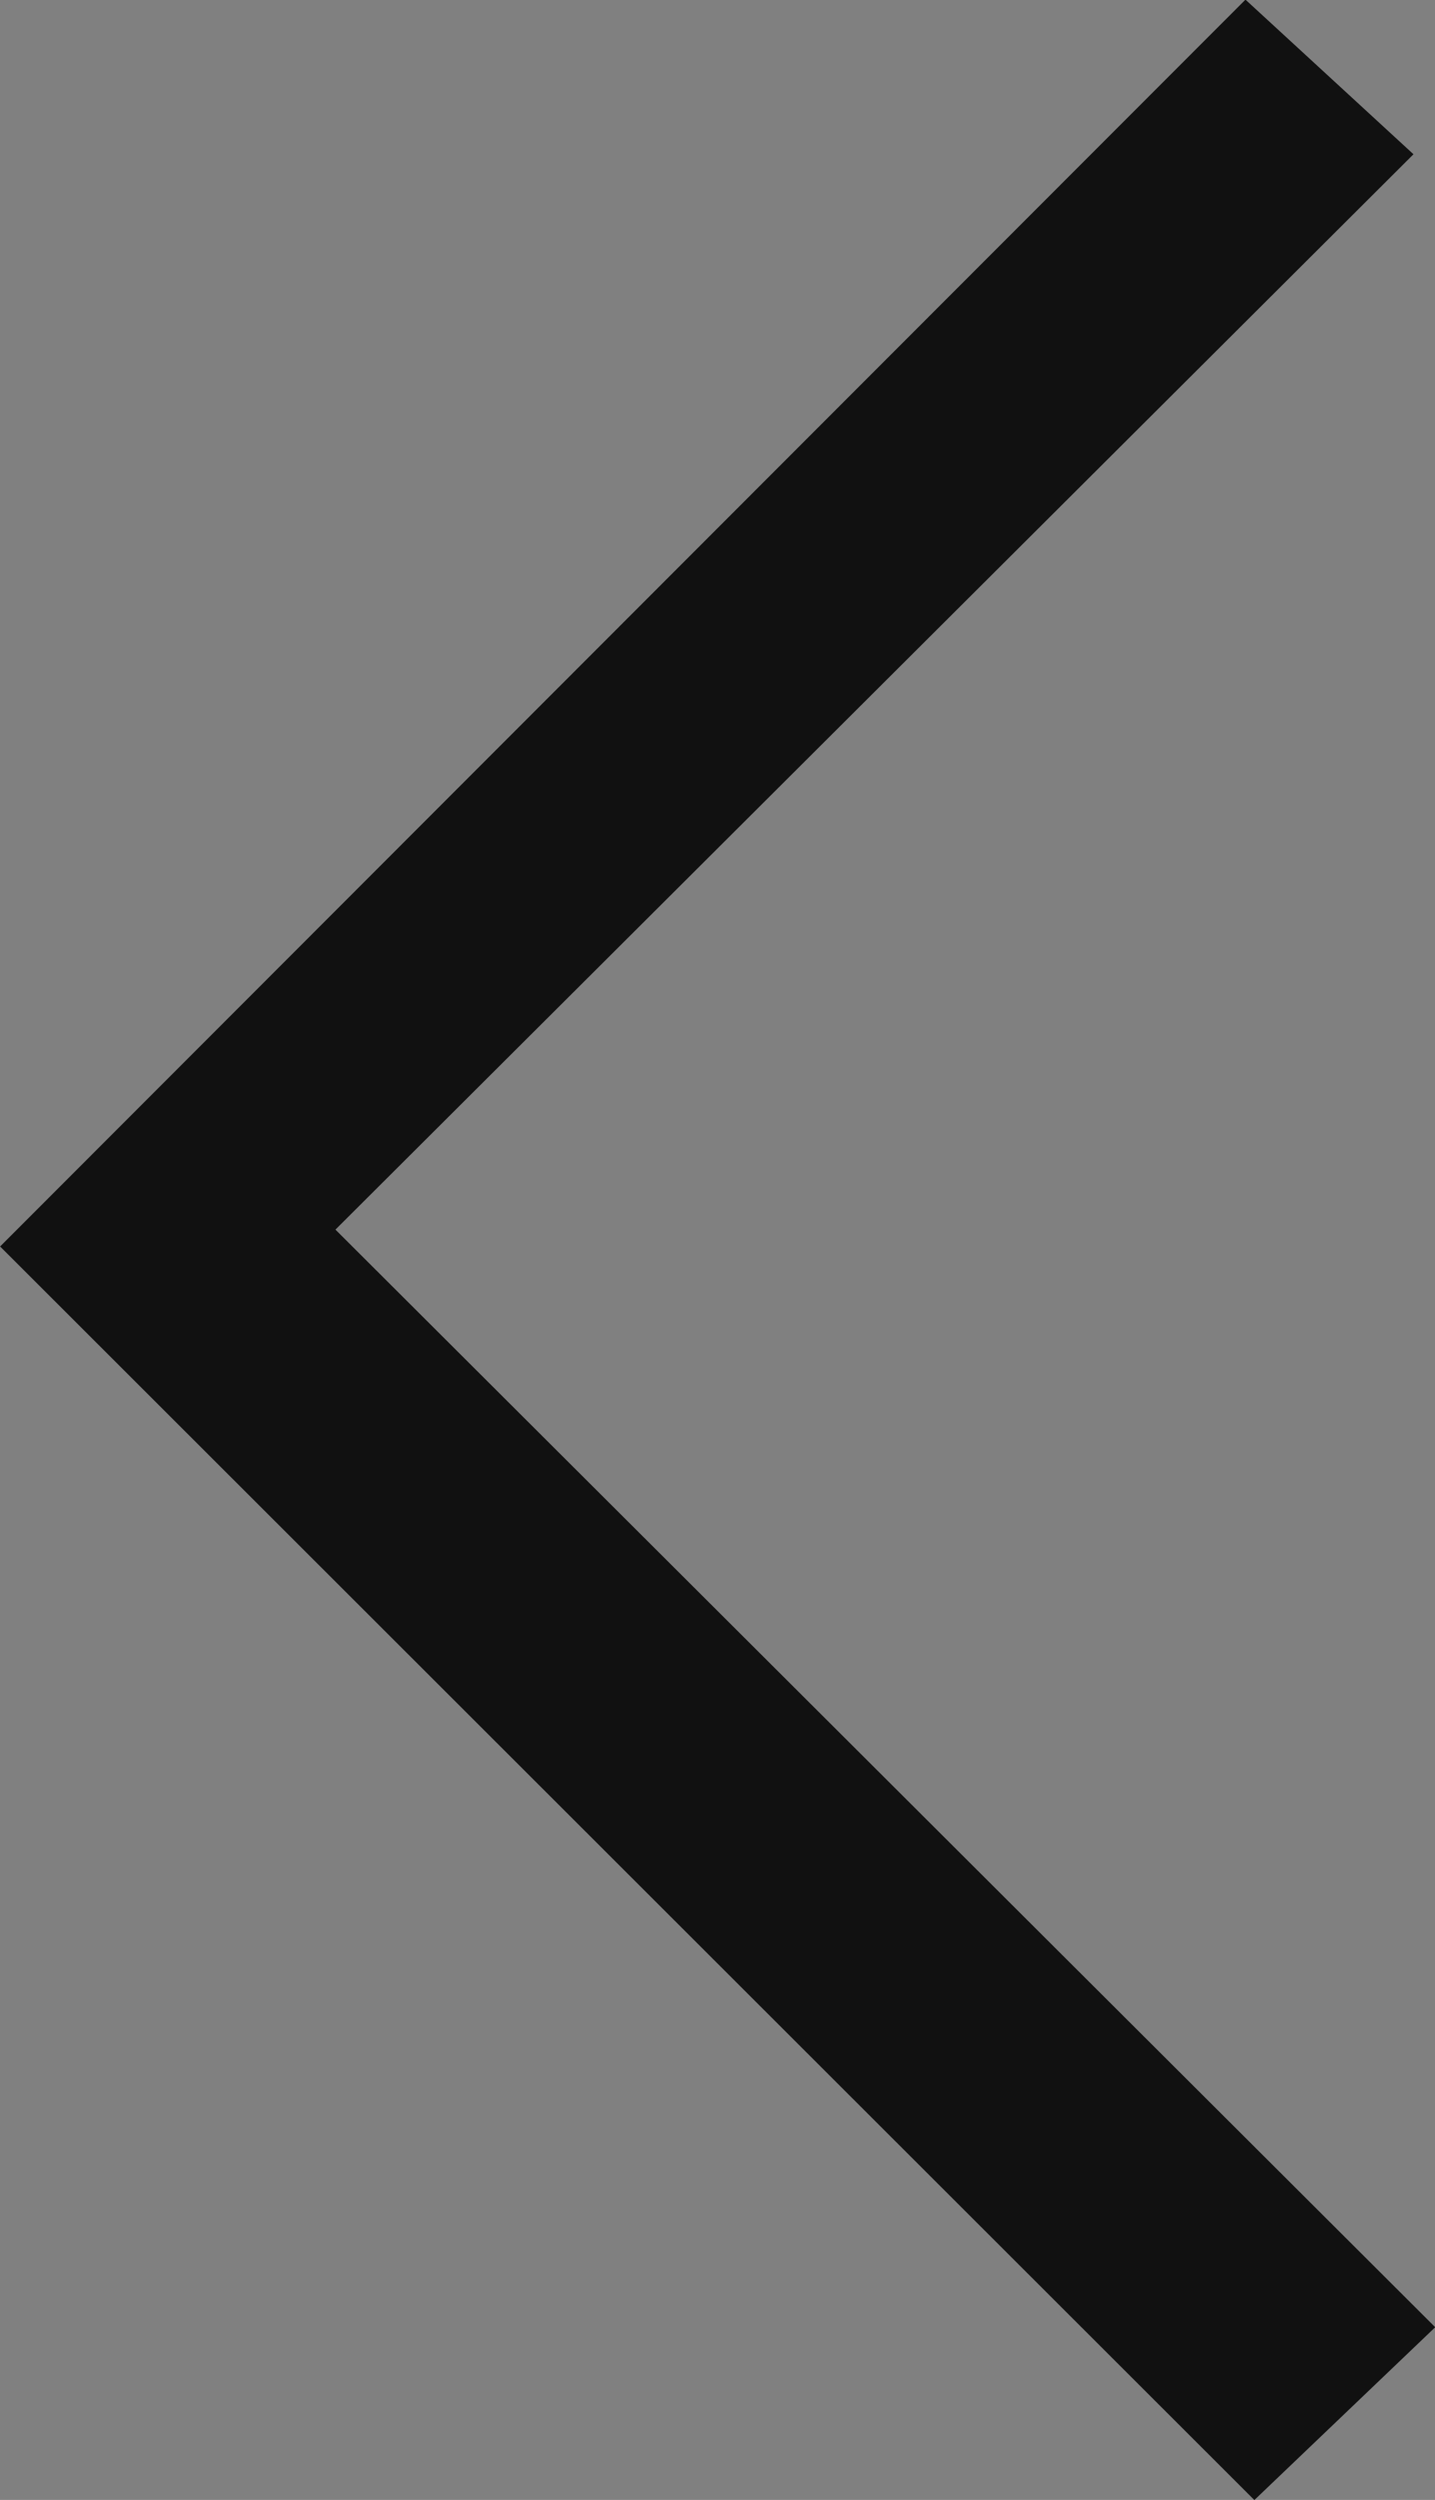 <svg xmlns="http://www.w3.org/2000/svg" width="5.711" height="9.946" viewBox="0 0 5.711 9.946">
  <rect x="0" y="0" width="5.711" height="9.946" fill="#808080" stroke="none"/>
  <path id="BM_Calendar_Left_Arrow" data-name="BM Calendar Left  Arrow" d="M4.547,4.373,8.91,0l.342.358L4.614,5,0,.39l.276-.3Z" transform="translate(5.354 0.345) rotate(90)" fill="#fff" stroke="#111" stroke-width="0.5"/>
</svg>
